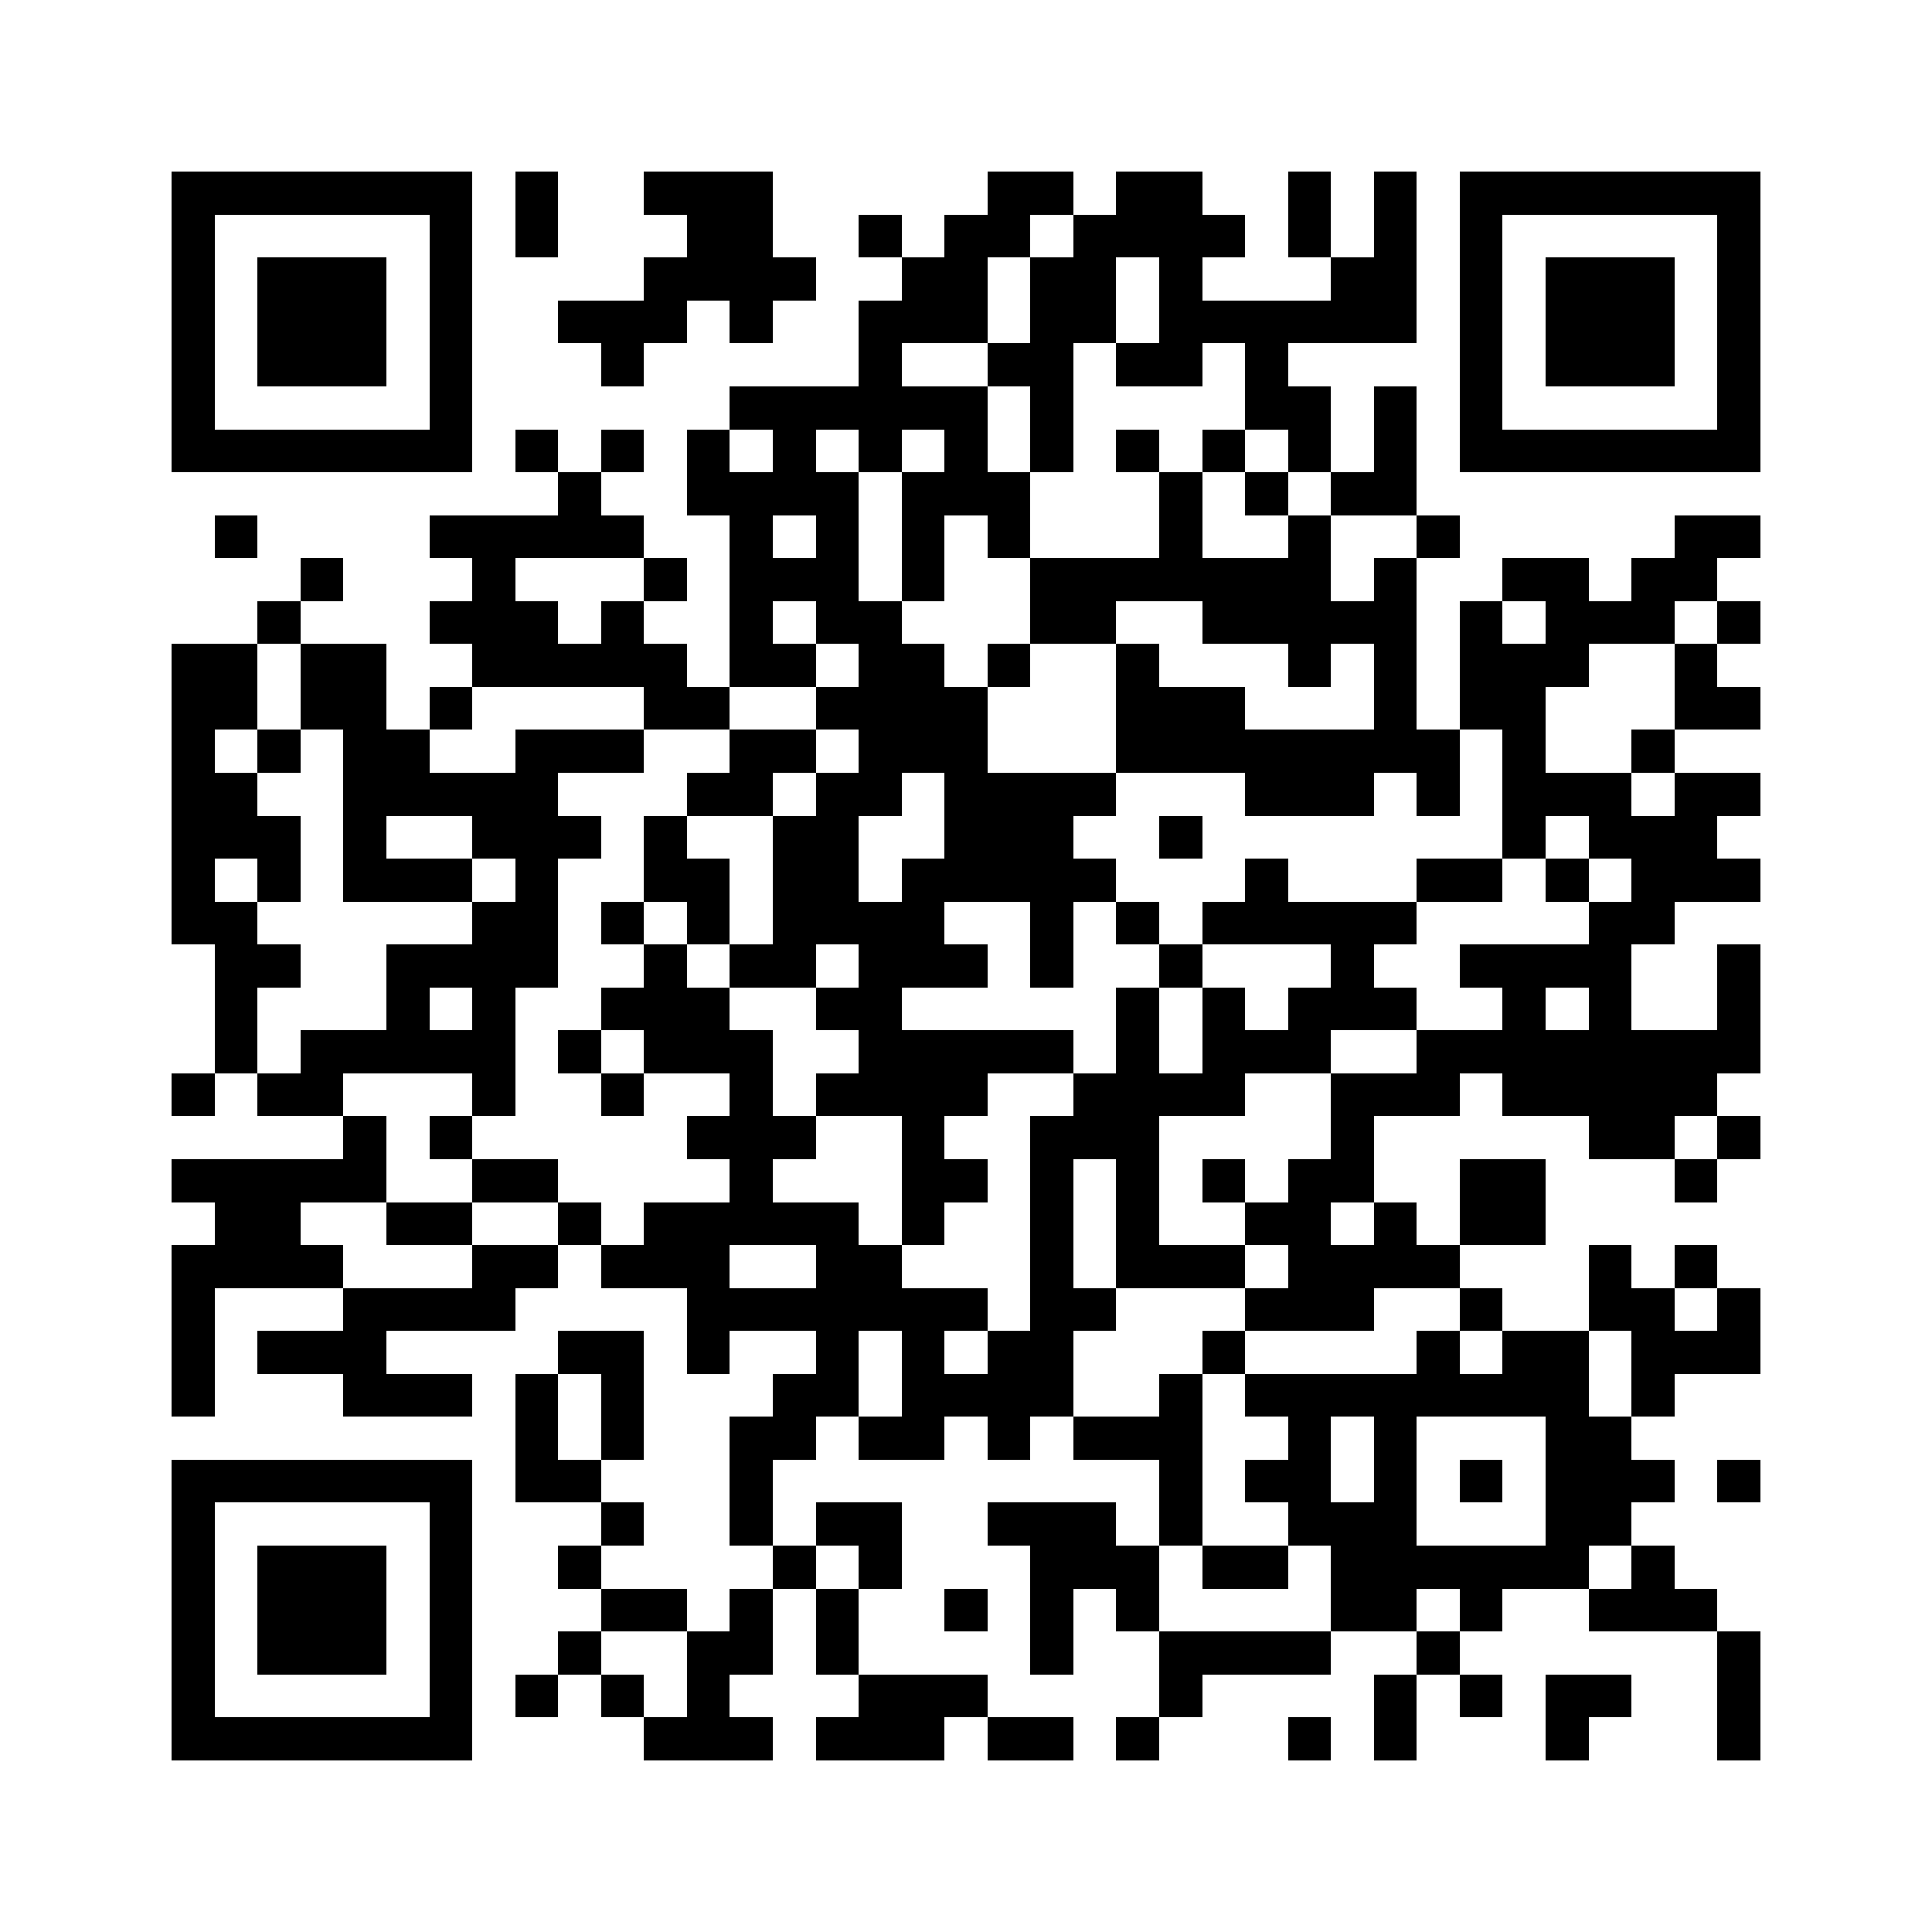 <svg xmlns="http://www.w3.org/2000/svg" viewBox="0 0 45 45" shape-rendering="crispEdges" width="900" height="900">
<rect x="0" y="0" width="45" height="45" fill="#FFF"/>
<path fill="#000" d="M4 4h7v1h-7zM12 4h1v1h-1zM15 4h3v1h-3zM23 4h2v1h-2zM26 4h2v1h-2zM30 4h1v1h-1zM32 4h1v1h-1zM34 4h7v1h-7zM4 5h1v1h-1zM10 5h1v1h-1zM12 5h1v1h-1zM16 5h2v1h-2zM20 5h1v1h-1zM22 5h2v1h-2zM25 5h4v1h-4zM30 5h1v1h-1zM32 5h1v1h-1zM34 5h1v1h-1zM40 5h1v1h-1zM4 6h1v1h-1zM6 6h3v1h-3zM10 6h1v1h-1zM15 6h4v1h-4zM21 6h2v1h-2zM24 6h2v1h-2zM27 6h1v1h-1zM31 6h2v1h-2zM34 6h1v1h-1zM36 6h3v1h-3zM40 6h1v1h-1zM4 7h1v1h-1zM6 7h3v1h-3zM10 7h1v1h-1zM13 7h3v1h-3zM17 7h1v1h-1zM20 7h3v1h-3zM24 7h2v1h-2zM27 7h6v1h-6zM34 7h1v1h-1zM36 7h3v1h-3zM40 7h1v1h-1zM4 8h1v1h-1zM6 8h3v1h-3zM10 8h1v1h-1zM14 8h1v1h-1zM20 8h1v1h-1zM23 8h2v1h-2zM26 8h2v1h-2zM29 8h1v1h-1zM34 8h1v1h-1zM36 8h3v1h-3zM40 8h1v1h-1zM4 9h1v1h-1zM10 9h1v1h-1zM17 9h6v1h-6zM24 9h1v1h-1zM29 9h2v1h-2zM32 9h1v1h-1zM34 9h1v1h-1zM40 9h1v1h-1zM4 10h7v1h-7zM12 10h1v1h-1zM14 10h1v1h-1zM16 10h1v1h-1zM18 10h1v1h-1zM20 10h1v1h-1zM22 10h1v1h-1zM24 10h1v1h-1zM26 10h1v1h-1zM28 10h1v1h-1zM30 10h1v1h-1zM32 10h1v1h-1zM34 10h7v1h-7zM13 11h1v1h-1zM16 11h4v1h-4zM21 11h3v1h-3zM27 11h1v1h-1zM29 11h1v1h-1zM31 11h2v1h-2zM5 12h1v1h-1zM10 12h5v1h-5zM17 12h1v1h-1zM19 12h1v1h-1zM21 12h1v1h-1zM23 12h1v1h-1zM27 12h1v1h-1zM30 12h1v1h-1zM33 12h1v1h-1zM39 12h2v1h-2zM7 13h1v1h-1zM11 13h1v1h-1zM15 13h1v1h-1zM17 13h3v1h-3zM21 13h1v1h-1zM24 13h7v1h-7zM32 13h1v1h-1zM35 13h2v1h-2zM38 13h2v1h-2zM6 14h1v1h-1zM10 14h3v1h-3zM14 14h1v1h-1zM17 14h1v1h-1zM19 14h2v1h-2zM24 14h2v1h-2zM28 14h5v1h-5zM34 14h1v1h-1zM36 14h3v1h-3zM40 14h1v1h-1zM4 15h2v1h-2zM7 15h2v1h-2zM11 15h5v1h-5zM17 15h2v1h-2zM20 15h2v1h-2zM23 15h1v1h-1zM26 15h1v1h-1zM30 15h1v1h-1zM32 15h1v1h-1zM34 15h3v1h-3zM39 15h1v1h-1zM4 16h2v1h-2zM7 16h2v1h-2zM10 16h1v1h-1zM15 16h2v1h-2zM19 16h4v1h-4zM26 16h3v1h-3zM32 16h1v1h-1zM34 16h2v1h-2zM39 16h2v1h-2zM4 17h1v1h-1zM6 17h1v1h-1zM8 17h2v1h-2zM12 17h3v1h-3zM17 17h2v1h-2zM20 17h3v1h-3zM26 17h8v1h-8zM35 17h1v1h-1zM38 17h1v1h-1zM4 18h2v1h-2zM8 18h5v1h-5zM16 18h2v1h-2zM19 18h2v1h-2zM22 18h4v1h-4zM29 18h3v1h-3zM33 18h1v1h-1zM35 18h3v1h-3zM39 18h2v1h-2zM4 19h3v1h-3zM8 19h1v1h-1zM11 19h3v1h-3zM15 19h1v1h-1zM18 19h2v1h-2zM22 19h3v1h-3zM27 19h1v1h-1zM35 19h1v1h-1zM37 19h3v1h-3zM4 20h1v1h-1zM6 20h1v1h-1zM8 20h3v1h-3zM12 20h1v1h-1zM15 20h2v1h-2zM18 20h2v1h-2zM21 20h5v1h-5zM29 20h1v1h-1zM33 20h2v1h-2zM36 20h1v1h-1zM38 20h3v1h-3zM4 21h2v1h-2zM11 21h2v1h-2zM14 21h1v1h-1zM16 21h1v1h-1zM18 21h4v1h-4zM24 21h1v1h-1zM26 21h1v1h-1zM28 21h5v1h-5zM37 21h2v1h-2zM5 22h2v1h-2zM9 22h4v1h-4zM15 22h1v1h-1zM17 22h2v1h-2zM20 22h3v1h-3zM24 22h1v1h-1zM27 22h1v1h-1zM31 22h1v1h-1zM34 22h4v1h-4zM40 22h1v1h-1zM5 23h1v1h-1zM9 23h1v1h-1zM11 23h1v1h-1zM14 23h3v1h-3zM19 23h2v1h-2zM26 23h1v1h-1zM28 23h1v1h-1zM30 23h3v1h-3zM35 23h1v1h-1zM37 23h1v1h-1zM40 23h1v1h-1zM5 24h1v1h-1zM7 24h5v1h-5zM13 24h1v1h-1zM15 24h3v1h-3zM20 24h5v1h-5zM26 24h1v1h-1zM28 24h3v1h-3zM33 24h8v1h-8zM4 25h1v1h-1zM6 25h2v1h-2zM11 25h1v1h-1zM14 25h1v1h-1zM17 25h1v1h-1zM19 25h4v1h-4zM25 25h4v1h-4zM31 25h3v1h-3zM35 25h5v1h-5zM8 26h1v1h-1zM10 26h1v1h-1zM16 26h3v1h-3zM21 26h1v1h-1zM24 26h3v1h-3zM31 26h1v1h-1zM37 26h2v1h-2zM40 26h1v1h-1zM4 27h5v1h-5zM11 27h2v1h-2zM17 27h1v1h-1zM21 27h2v1h-2zM24 27h1v1h-1zM26 27h1v1h-1zM28 27h1v1h-1zM30 27h2v1h-2zM34 27h2v1h-2zM39 27h1v1h-1zM5 28h2v1h-2zM9 28h2v1h-2zM13 28h1v1h-1zM15 28h5v1h-5zM21 28h1v1h-1zM24 28h1v1h-1zM26 28h1v1h-1zM29 28h2v1h-2zM32 28h1v1h-1zM34 28h2v1h-2zM4 29h4v1h-4zM11 29h2v1h-2zM14 29h3v1h-3zM19 29h2v1h-2zM24 29h1v1h-1zM26 29h3v1h-3zM30 29h4v1h-4zM37 29h1v1h-1zM39 29h1v1h-1zM4 30h1v1h-1zM8 30h4v1h-4zM16 30h7v1h-7zM24 30h2v1h-2zM29 30h3v1h-3zM34 30h1v1h-1zM37 30h2v1h-2zM40 30h1v1h-1zM4 31h1v1h-1zM6 31h3v1h-3zM13 31h2v1h-2zM16 31h1v1h-1zM19 31h1v1h-1zM21 31h1v1h-1zM23 31h2v1h-2zM28 31h1v1h-1zM33 31h1v1h-1zM35 31h2v1h-2zM38 31h3v1h-3zM4 32h1v1h-1zM8 32h3v1h-3zM12 32h1v1h-1zM14 32h1v1h-1zM18 32h2v1h-2zM21 32h4v1h-4zM27 32h1v1h-1zM29 32h8v1h-8zM38 32h1v1h-1zM12 33h1v1h-1zM14 33h1v1h-1zM17 33h2v1h-2zM20 33h2v1h-2zM23 33h1v1h-1zM25 33h3v1h-3zM30 33h1v1h-1zM32 33h1v1h-1zM36 33h2v1h-2zM4 34h7v1h-7zM12 34h2v1h-2zM17 34h1v1h-1zM27 34h1v1h-1zM29 34h2v1h-2zM32 34h1v1h-1zM34 34h1v1h-1zM36 34h3v1h-3zM40 34h1v1h-1zM4 35h1v1h-1zM10 35h1v1h-1zM14 35h1v1h-1zM17 35h1v1h-1zM19 35h2v1h-2zM23 35h3v1h-3zM27 35h1v1h-1zM30 35h3v1h-3zM36 35h2v1h-2zM4 36h1v1h-1zM6 36h3v1h-3zM10 36h1v1h-1zM13 36h1v1h-1zM18 36h1v1h-1zM20 36h1v1h-1zM24 36h3v1h-3zM28 36h2v1h-2zM31 36h6v1h-6zM38 36h1v1h-1zM4 37h1v1h-1zM6 37h3v1h-3zM10 37h1v1h-1zM14 37h2v1h-2zM17 37h1v1h-1zM19 37h1v1h-1zM22 37h1v1h-1zM24 37h1v1h-1zM26 37h1v1h-1zM31 37h2v1h-2zM34 37h1v1h-1zM37 37h3v1h-3zM4 38h1v1h-1zM6 38h3v1h-3zM10 38h1v1h-1zM13 38h1v1h-1zM16 38h2v1h-2zM19 38h1v1h-1zM24 38h1v1h-1zM27 38h4v1h-4zM33 38h1v1h-1zM40 38h1v1h-1zM4 39h1v1h-1zM10 39h1v1h-1zM12 39h1v1h-1zM14 39h1v1h-1zM16 39h1v1h-1zM20 39h3v1h-3zM27 39h1v1h-1zM32 39h1v1h-1zM34 39h1v1h-1zM36 39h2v1h-2zM40 39h1v1h-1zM4 40h7v1h-7zM15 40h3v1h-3zM19 40h3v1h-3zM23 40h2v1h-2zM26 40h1v1h-1zM30 40h1v1h-1zM32 40h1v1h-1zM36 40h1v1h-1zM40 40h1v1h-1z"/>
</svg>